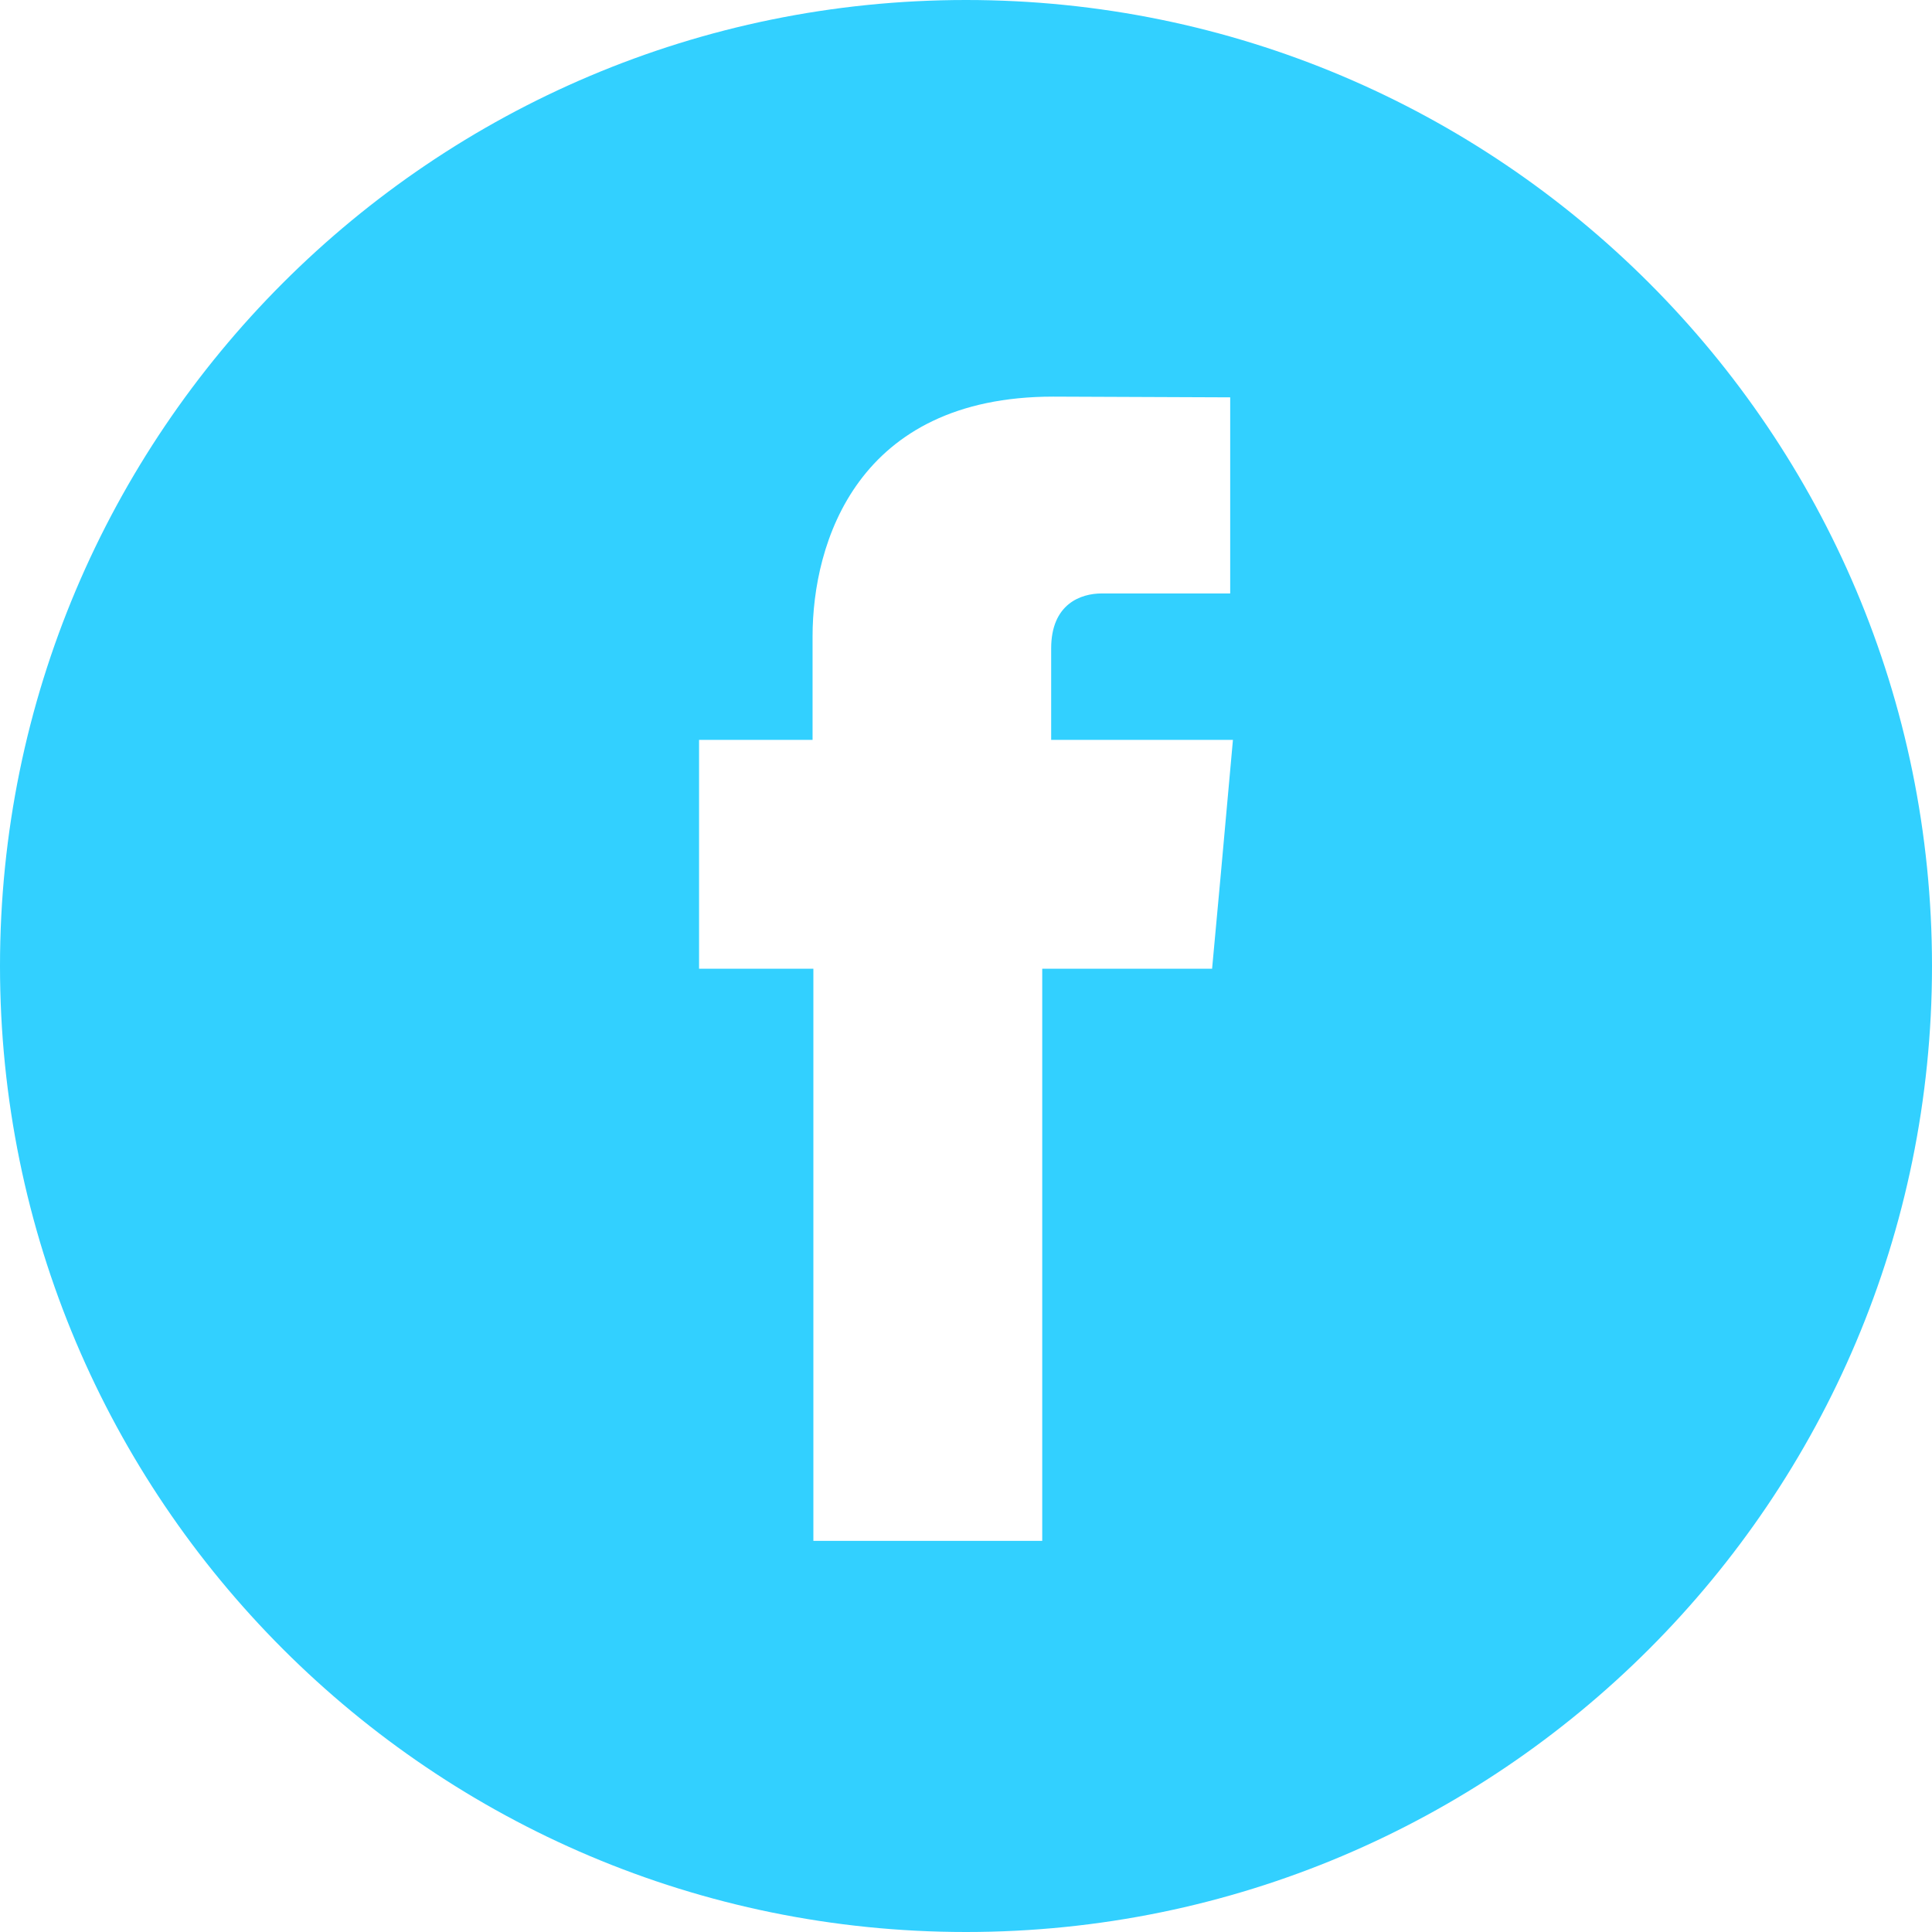 <?xml version="1.0" encoding="UTF-8"?>
<svg width="24px" height="24px" viewBox="0 0 24 24" version="1.1" xmlns="http://www.w3.org/2000/svg" xmlns:xlink="http://www.w3.org/1999/xlink">
    <!-- Generator: Sketch 62 (91390) - https://sketch.com -->
    <title>fb</title>
    <desc>Created with Sketch.</desc>
    <g id="Page-1" stroke="none" stroke-width="1" fill="none" fill-rule="evenodd">
        <g id="Connecticut-eye" transform="translate(-1301, -4407)" fill="#32D0FF">
            <path d="M1316.16,4417.917 L1316.057,4419.034 L1313.947,4419.034 C1313.947,4422.217 1313.947,4426.141 1313.947,4426.141 L1311.104,4426.141 C1311.104,4426.141 1311.104,4422.256 1311.104,4419.034 L1309.684,4419.034 L1309.684,4416.191 L1311.094,4416.191 L1311.094,4414.906 C1311.094,4413.743 1311.646,4411.927 1314.084,4411.927 L1316.282,4411.936 L1316.282,4414.372 C1316.282,4414.372 1314.945,4414.372 1314.686,4414.372 C1314.427,4414.372 1314.058,4414.501 1314.058,4415.055 L1314.058,4416.191 L1316.316,4416.191 L1316.16,4417.917 Z M1313,4407 C1306.372,4407 1301,4412.373 1301,4419 C1301,4425.627 1306.372,4431 1313,4431 C1319.628,4431 1325,4425.627 1325,4419 C1325,4412.373 1319.628,4407 1313,4407 L1313,4407 Z" id="fb"></path>
        </g>
    </g>
</svg>